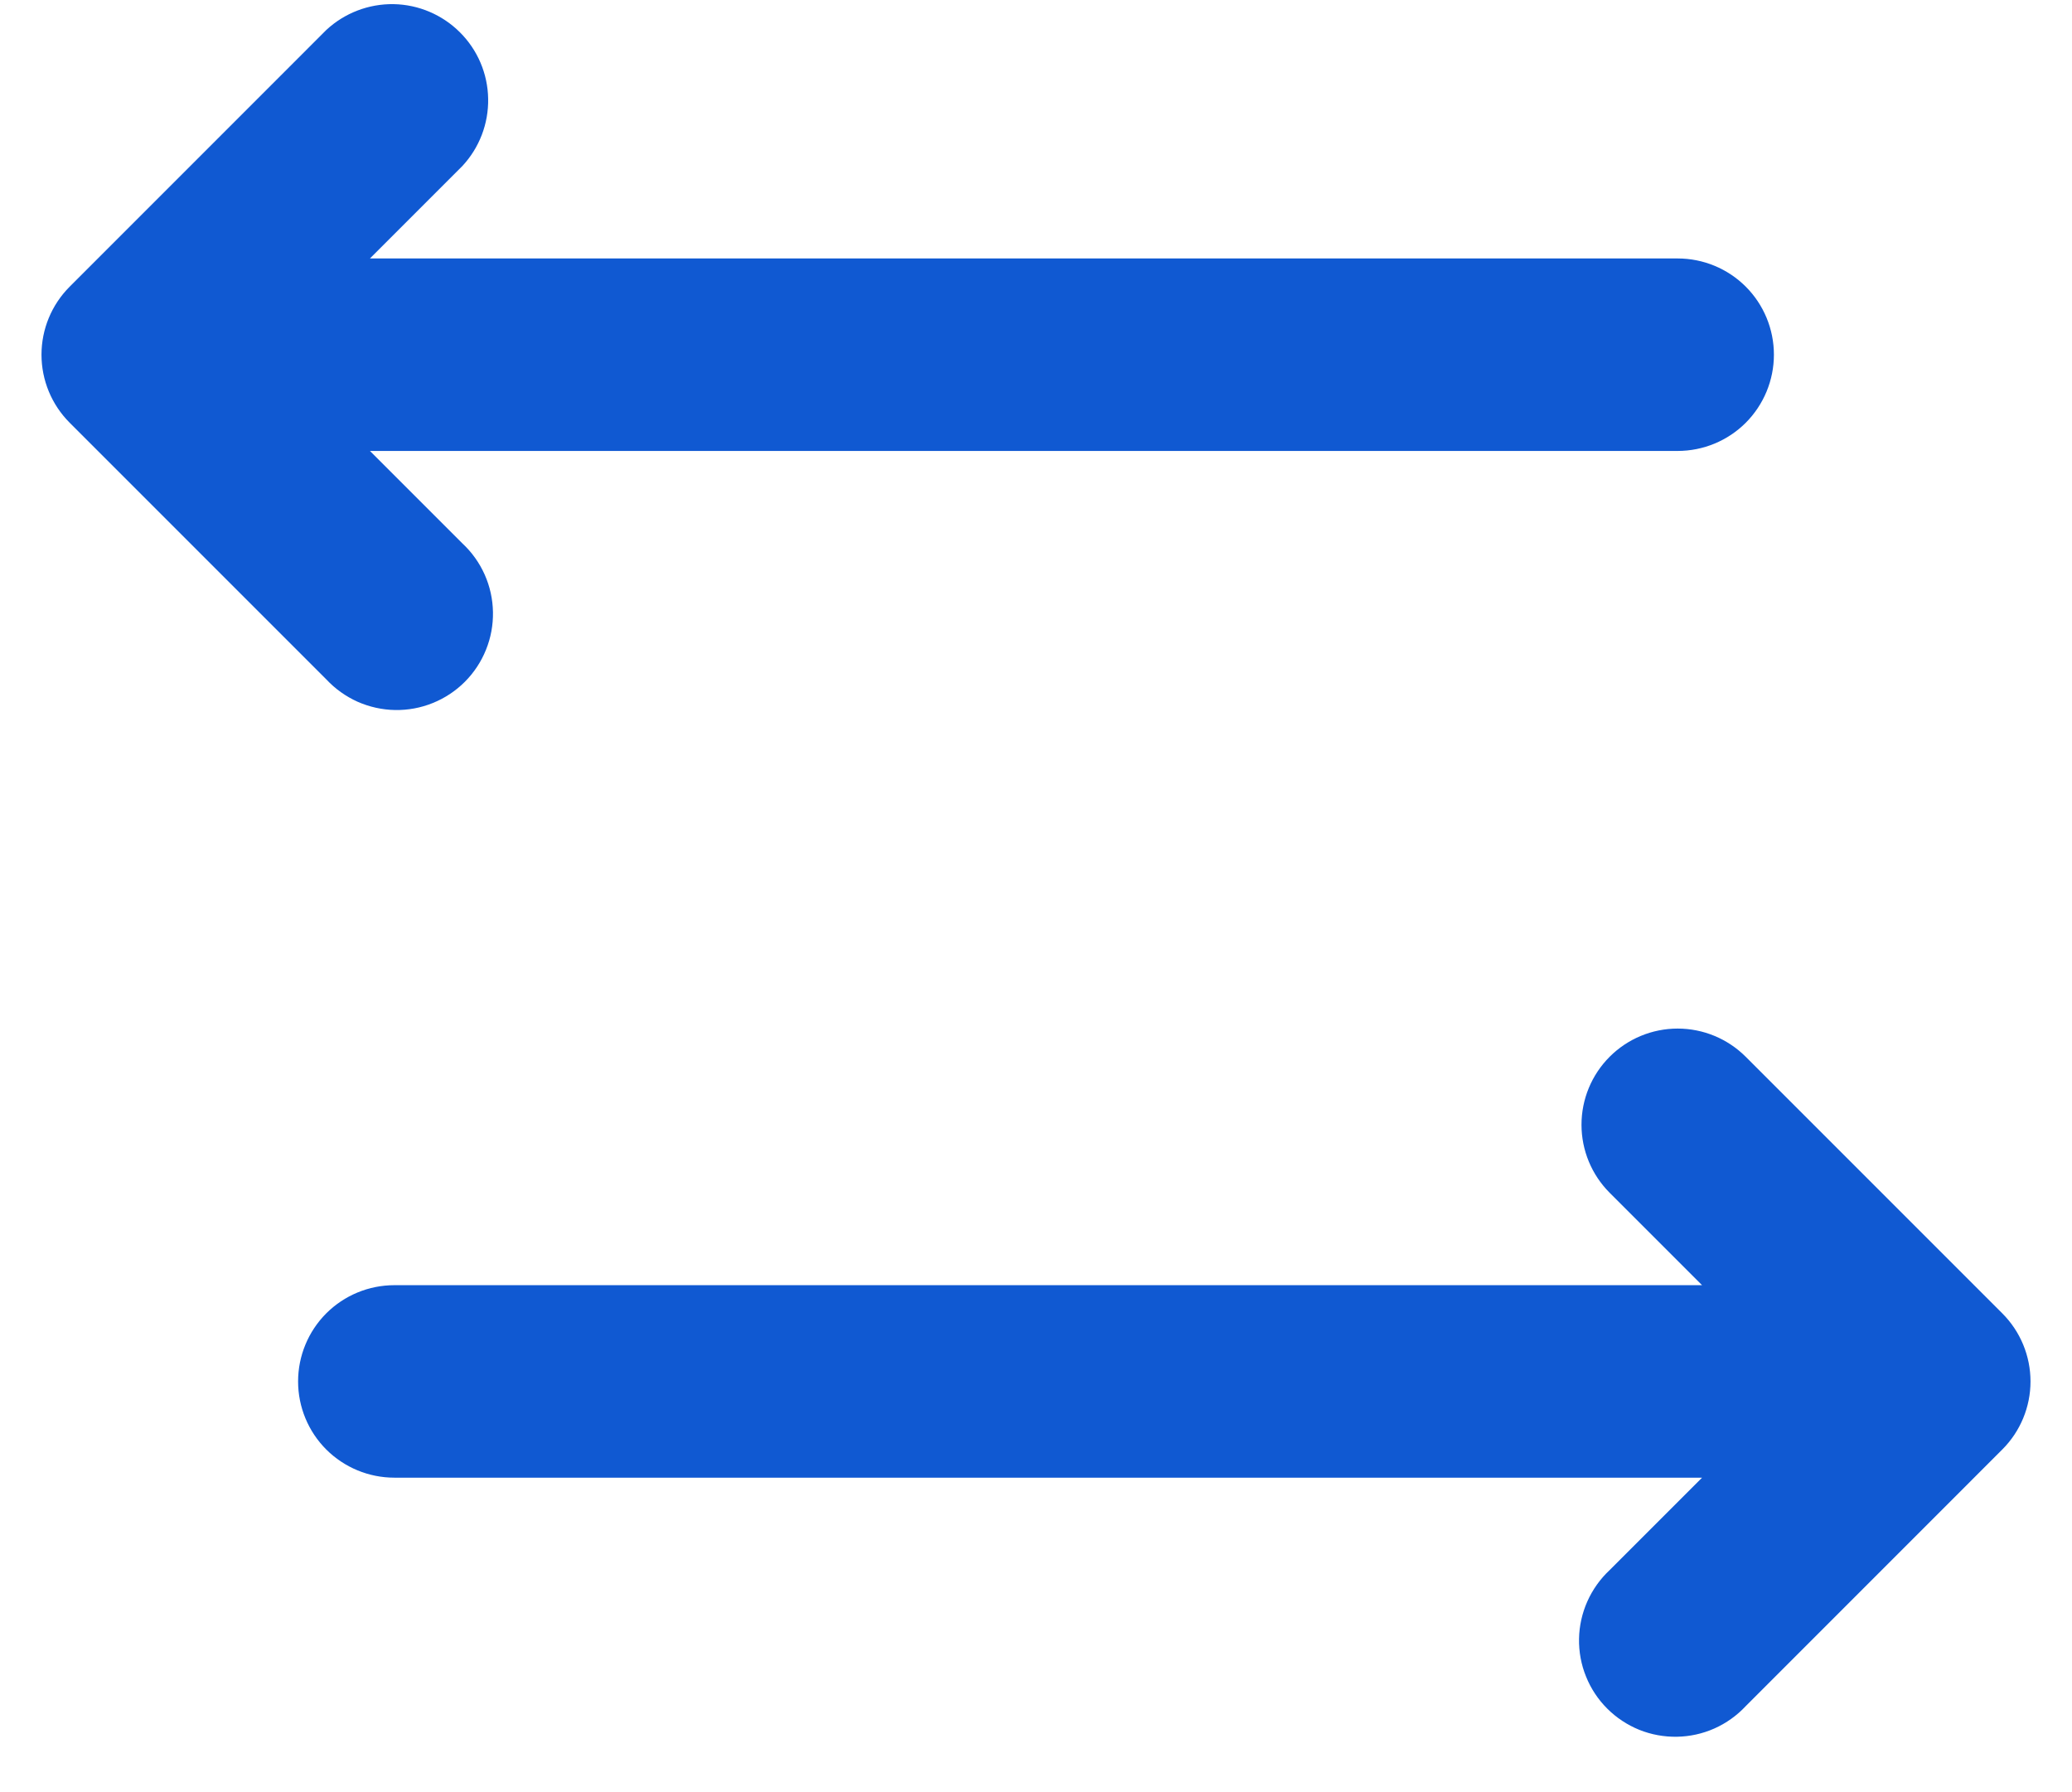<svg width="37" height="32" viewBox="0 0 37 32" fill="none" xmlns="http://www.w3.org/2000/svg">
<path d="M8.256 2.965C8.56 2.639 8.725 2.208 8.717 1.763C8.71 1.317 8.529 0.892 8.214 0.578C7.899 0.263 7.474 0.082 7.029 0.074C6.584 0.067 6.153 0.232 5.827 0.535L1.244 5.119C0.922 5.441 0.741 5.878 0.741 6.333C0.741 6.789 0.922 7.226 1.244 7.548L5.827 12.131C5.985 12.3 6.174 12.435 6.385 12.53C6.596 12.623 6.824 12.674 7.054 12.678C7.285 12.682 7.514 12.64 7.728 12.553C7.942 12.467 8.137 12.338 8.3 12.175C8.463 12.012 8.592 11.817 8.678 11.603C8.765 11.389 8.807 11.16 8.803 10.929C8.799 10.698 8.749 10.471 8.655 10.26C8.561 10.049 8.425 9.859 8.256 9.702L6.606 8.052H29.958C30.414 8.052 30.852 7.871 31.174 7.549C31.496 7.226 31.677 6.789 31.677 6.333C31.677 5.877 31.496 5.44 31.174 5.118C30.852 4.796 30.414 4.615 29.958 4.615H6.606L8.256 2.965ZM28.744 18.869C28.422 19.191 28.241 19.628 28.241 20.083C28.241 20.539 28.422 20.976 28.744 21.298L30.394 22.948H7.042C6.586 22.948 6.149 23.129 5.826 23.451C5.504 23.774 5.323 24.211 5.323 24.667C5.323 25.122 5.504 25.56 5.826 25.882C6.149 26.204 6.586 26.385 7.042 26.385H30.394L28.744 28.035C28.575 28.193 28.44 28.383 28.346 28.593C28.252 28.804 28.201 29.032 28.197 29.262C28.193 29.493 28.235 29.723 28.322 29.936C28.408 30.151 28.537 30.345 28.7 30.508C28.863 30.671 29.058 30.8 29.272 30.887C29.486 30.973 29.715 31.015 29.946 31.011C30.177 31.007 30.404 30.957 30.615 30.863C30.826 30.769 31.016 30.633 31.173 30.465L35.756 25.881C36.078 25.559 36.259 25.122 36.259 24.667C36.259 24.211 36.078 23.774 35.756 23.452L31.173 18.869C30.851 18.547 30.414 18.366 29.958 18.366C29.503 18.366 29.066 18.547 28.744 18.869Z" fill="#1059D2"/>
</svg>
